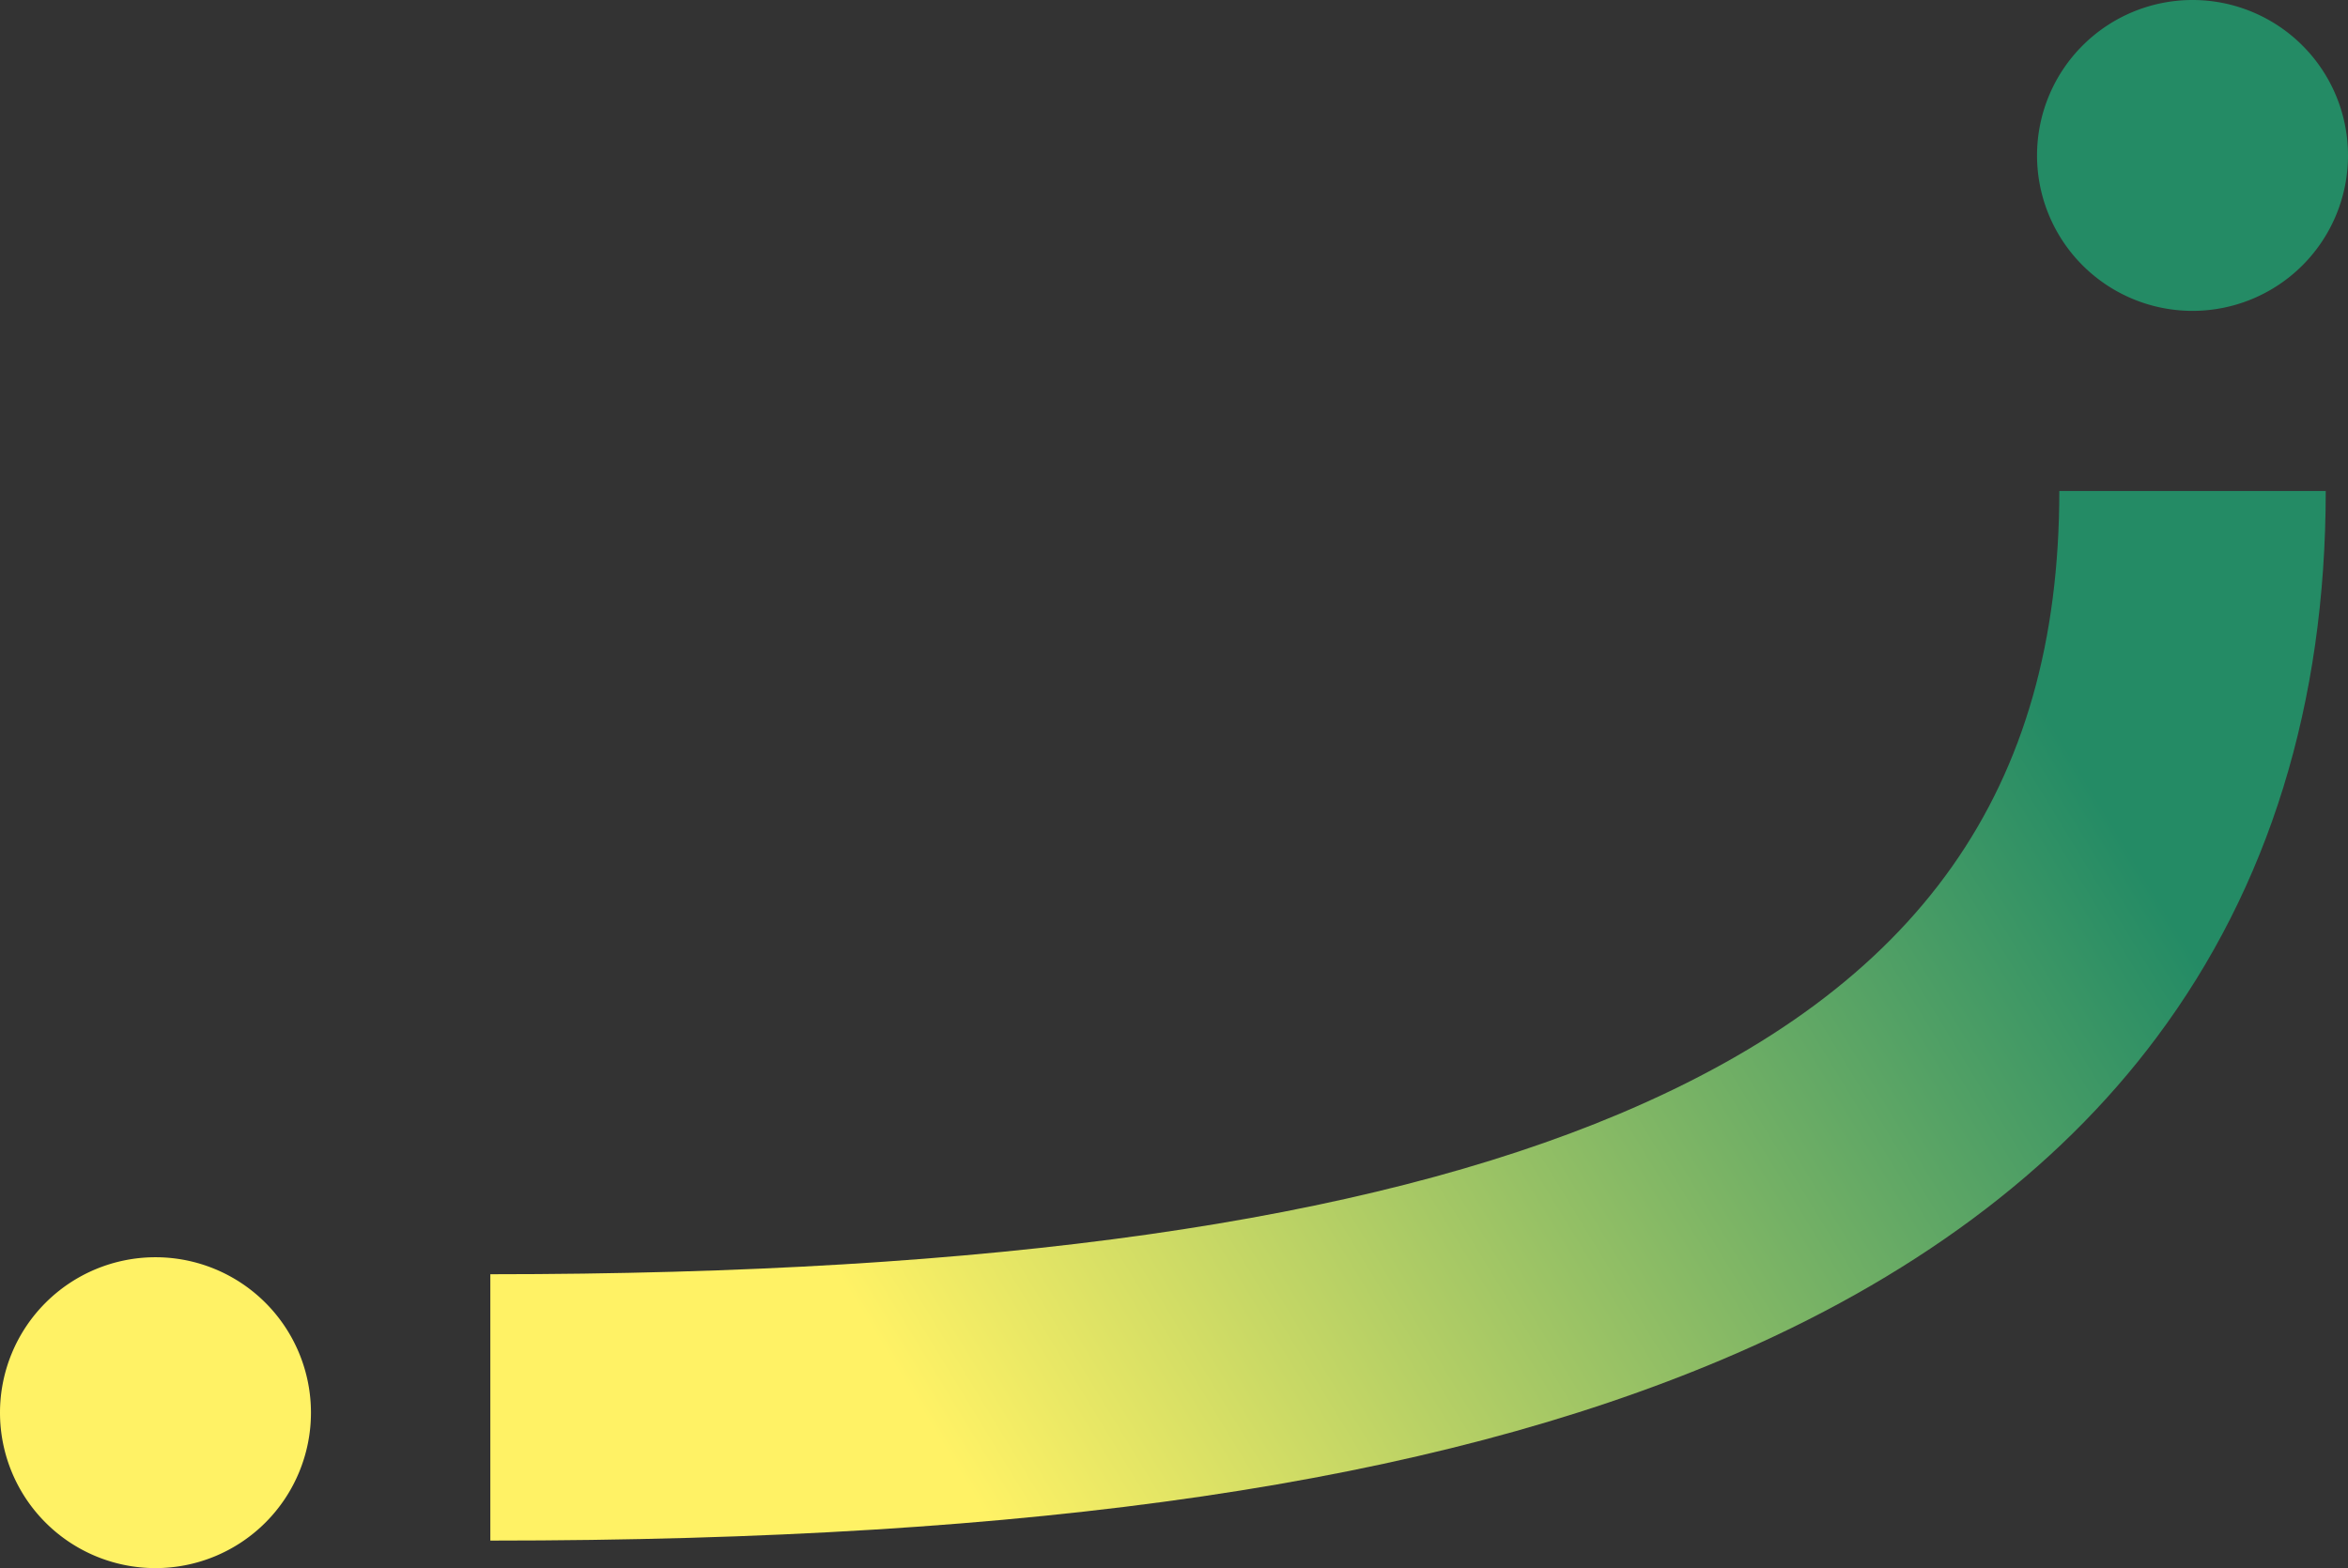 <?xml version="1.0" encoding="UTF-8"?> <svg xmlns="http://www.w3.org/2000/svg" xmlns:xlink="http://www.w3.org/1999/xlink" viewBox="0 0 579.9 387.4"><rect x="0" y="0" width="579.9" height="387.4" fill="#333333" stroke="none"/><defs><style>.cls-1{fill:#248b65;}.cls-2{fill:#fff265;}.cls-3{fill:url(#Unbenannter_Verlauf);}</style><linearGradient id="Unbenannter_Verlauf" x1="230.38" y1="-38.95" x2="509.71" y2="131.31" gradientTransform="matrix(1, 0, 0, -1, 0, 314.6)" gradientUnits="userSpaceOnUse"><stop offset="0" stop-color="#fff265"></stop><stop offset="1" stop-color="#248b65"></stop></linearGradient></defs><g id="Ebene_2" data-name="Ebene 2"><g id="Ebene_1-2" data-name="Ebene 1"><g id="Logo"><path class="cls-1" d="M503.1,38.4A38.4,38.4,0,1,0,541.5,0a38.41,38.41,0,0,0-38.4,38.4"></path><path class="cls-2" d="M0,349a38.4,38.4,0,1,0,38.4-38.4A38.41,38.41,0,0,0,0,349"></path><path class="cls-3" d="M508.6,121.3c0,73.7-34.5,122.6-108.7,153.9-63.1,26.6-154.3,39.6-278.8,39.6v65.8c135.4,0,232.1-14.2,304.4-44.8,46.3-19.6,82.4-46.3,107.2-79.6,27.7-37.1,41.7-82.5,41.7-134.9Z"></path></g></g></g></svg> 